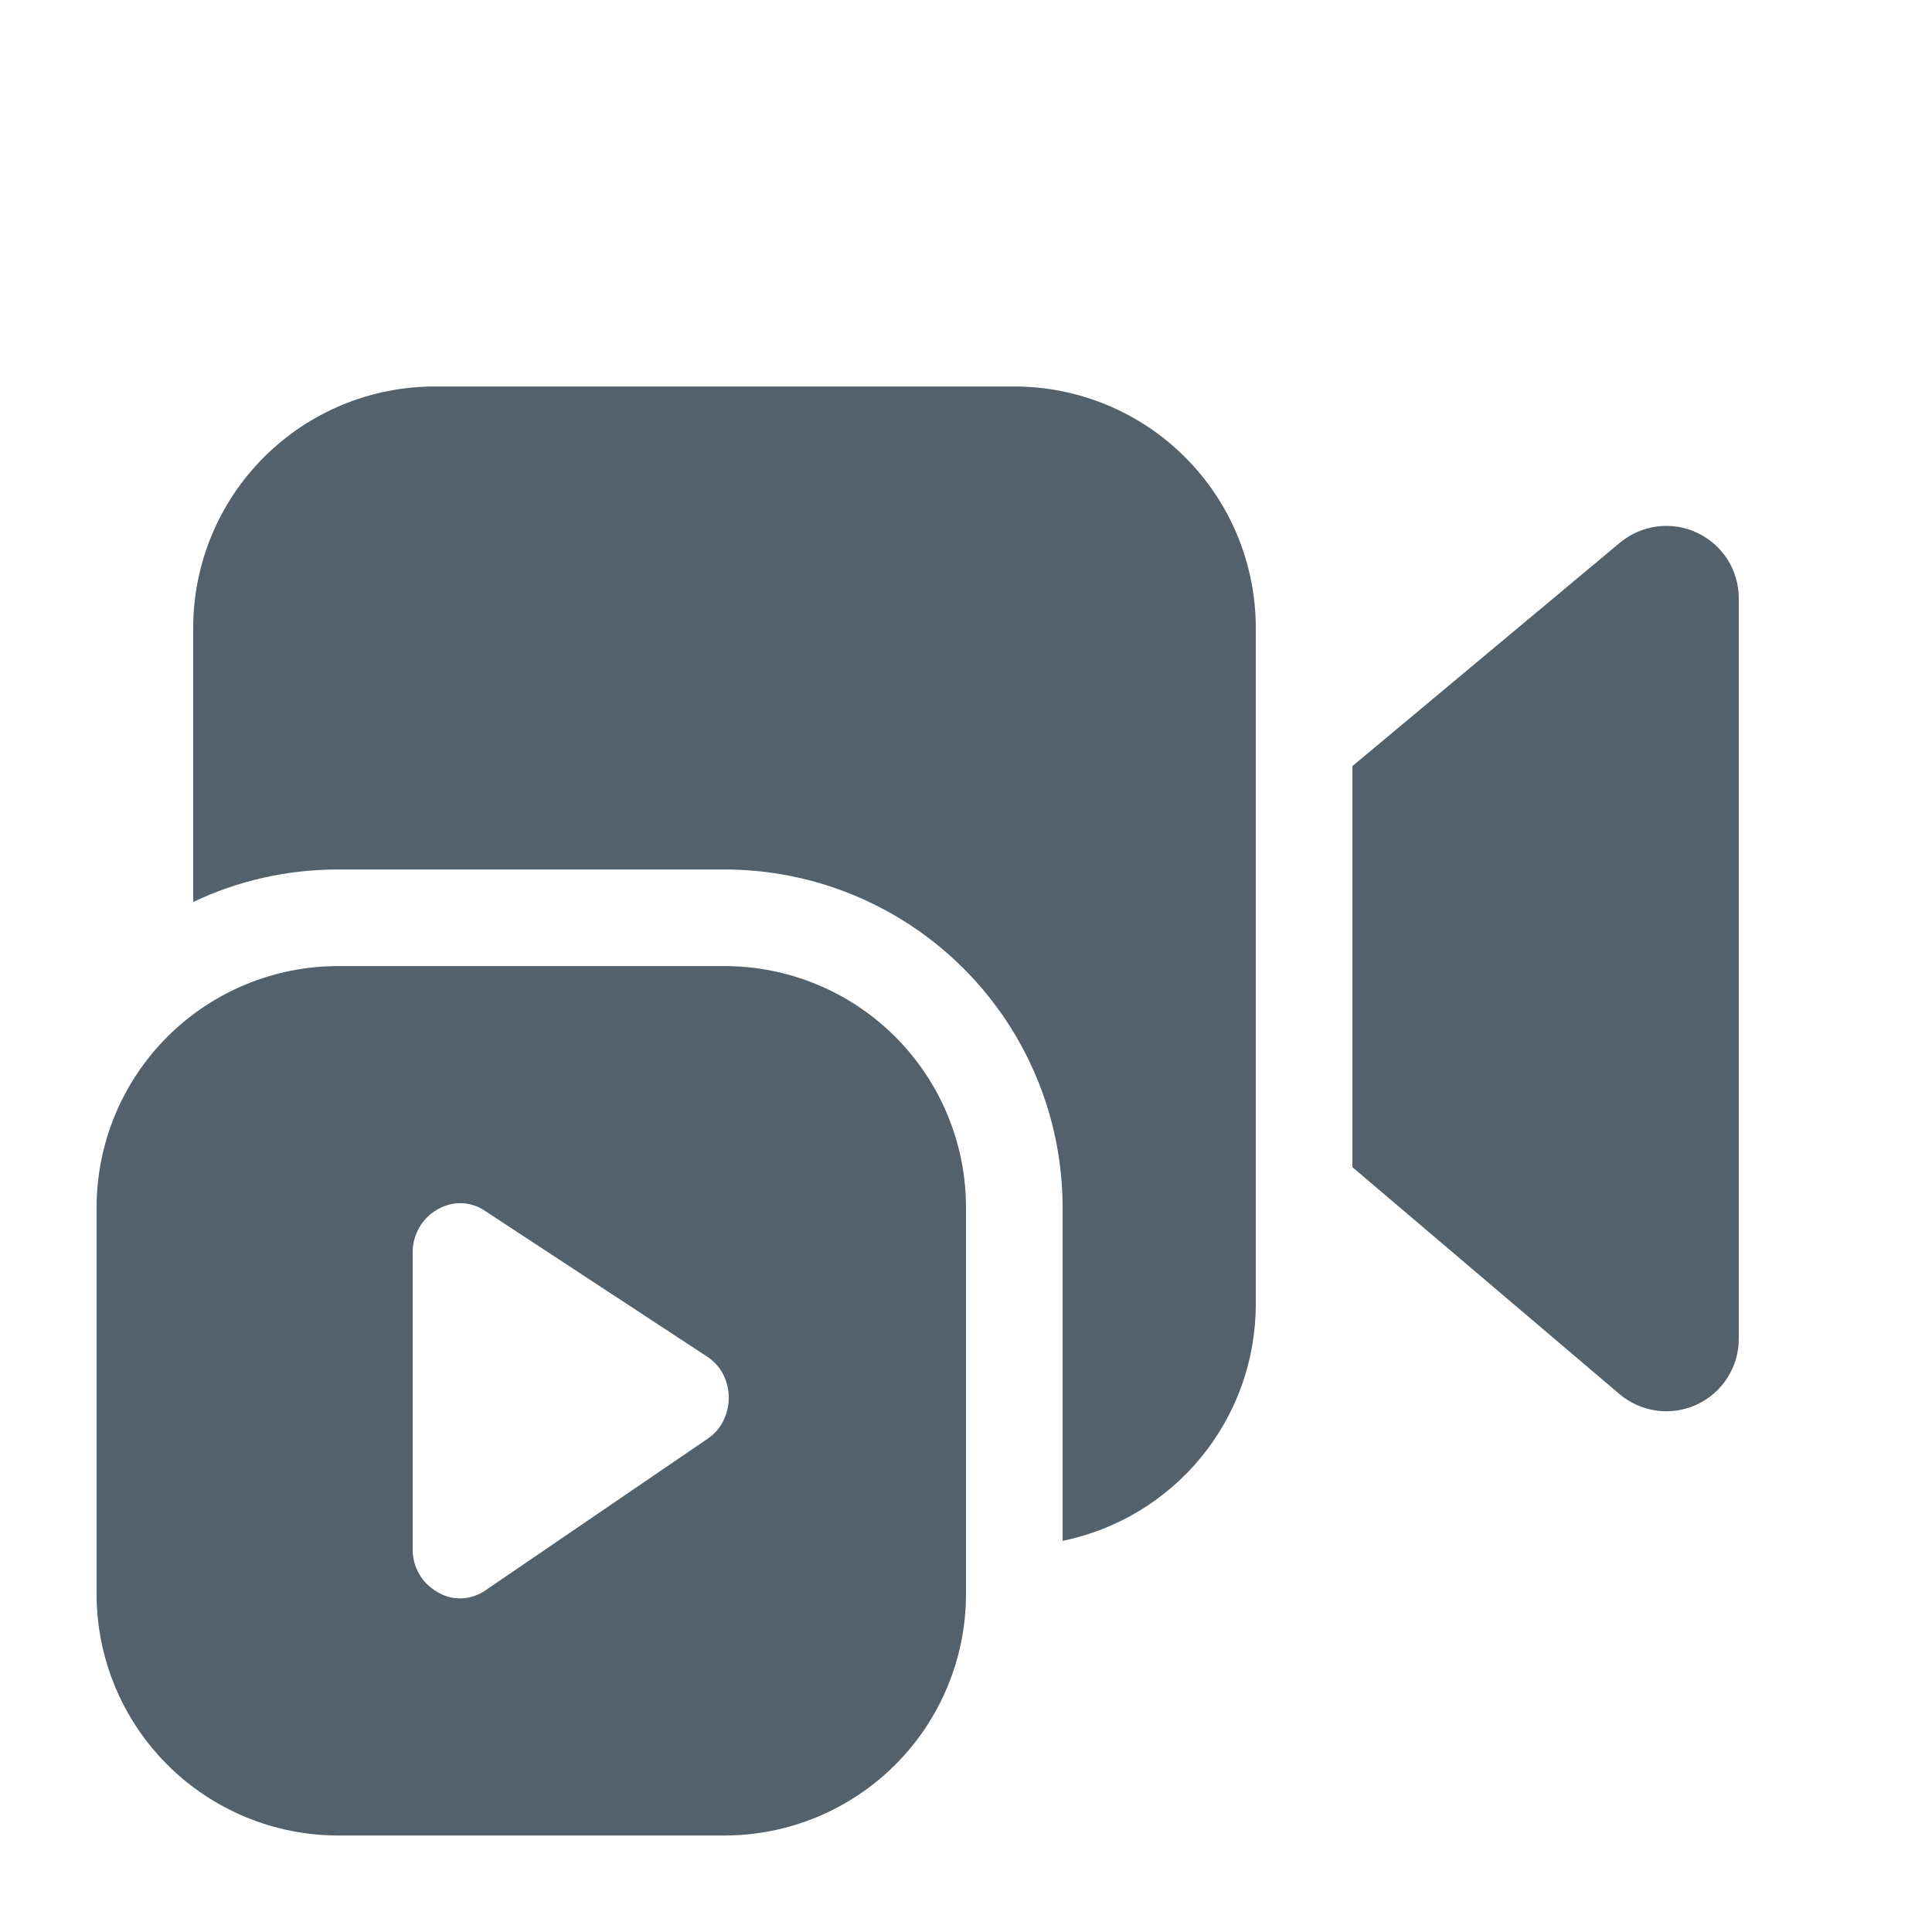 <svg width="48" height="48" viewBox="0 0 48 48" fill="none" xmlns="http://www.w3.org/2000/svg">
<path d="M25.2 9.602C26.791 9.602 28.317 10.234 29.443 11.359C30.568 12.484 31.2 14.01 31.2 15.602V32.402C31.2 33.785 30.723 35.126 29.848 36.197C28.973 37.269 27.755 38.005 26.4 38.282V30.002C26.4 27.774 25.515 25.637 23.94 24.062C22.364 22.487 20.228 21.602 18 21.602H8.4C7.111 21.602 5.892 21.89 4.8 22.41V15.602C4.8 14.01 5.432 12.484 6.557 11.359C7.683 10.234 9.209 9.602 10.8 9.602H25.2ZM33.6 28.998V19.034L40.248 13.482C40.511 13.264 40.83 13.124 41.169 13.08C41.508 13.037 41.853 13.09 42.162 13.235C42.472 13.38 42.734 13.61 42.918 13.898C43.102 14.186 43.199 14.521 43.2 14.862V33.266C43.199 33.609 43.101 33.945 42.915 34.234C42.73 34.523 42.466 34.753 42.154 34.897C41.842 35.041 41.495 35.093 41.155 35.046C40.815 34.999 40.495 34.856 40.234 34.634L33.6 28.998ZM2.4 30.002C2.4 28.41 3.032 26.884 4.157 25.759C5.283 24.634 6.809 24.002 8.4 24.002H18C19.591 24.002 21.117 24.634 22.243 25.759C23.368 26.884 24 28.41 24 30.002V39.602C24 41.193 23.368 42.719 22.243 43.844C21.117 44.969 19.591 45.602 18 45.602H8.4C6.809 45.602 5.283 44.969 4.157 43.844C3.032 42.719 2.4 41.193 2.4 39.602V30.002ZM12.048 30.083C11.892 29.976 11.711 29.912 11.523 29.896C11.335 29.881 11.146 29.915 10.975 29.994C10.835 30.055 10.707 30.144 10.601 30.254C10.377 30.483 10.252 30.79 10.253 31.11V38.49C10.251 38.65 10.281 38.807 10.341 38.955C10.401 39.102 10.489 39.236 10.601 39.35C10.711 39.459 10.839 39.548 10.98 39.614C11.223 39.725 11.5 39.742 11.755 39.662C11.866 39.625 11.971 39.574 12.067 39.508L17.578 35.747C17.745 35.637 17.88 35.483 17.969 35.303C18.06 35.122 18.107 34.921 18.106 34.718C18.104 34.515 18.055 34.315 17.962 34.134C17.867 33.956 17.728 33.806 17.558 33.698L12.048 30.083Z" fill="#52616B"/>
</svg>
